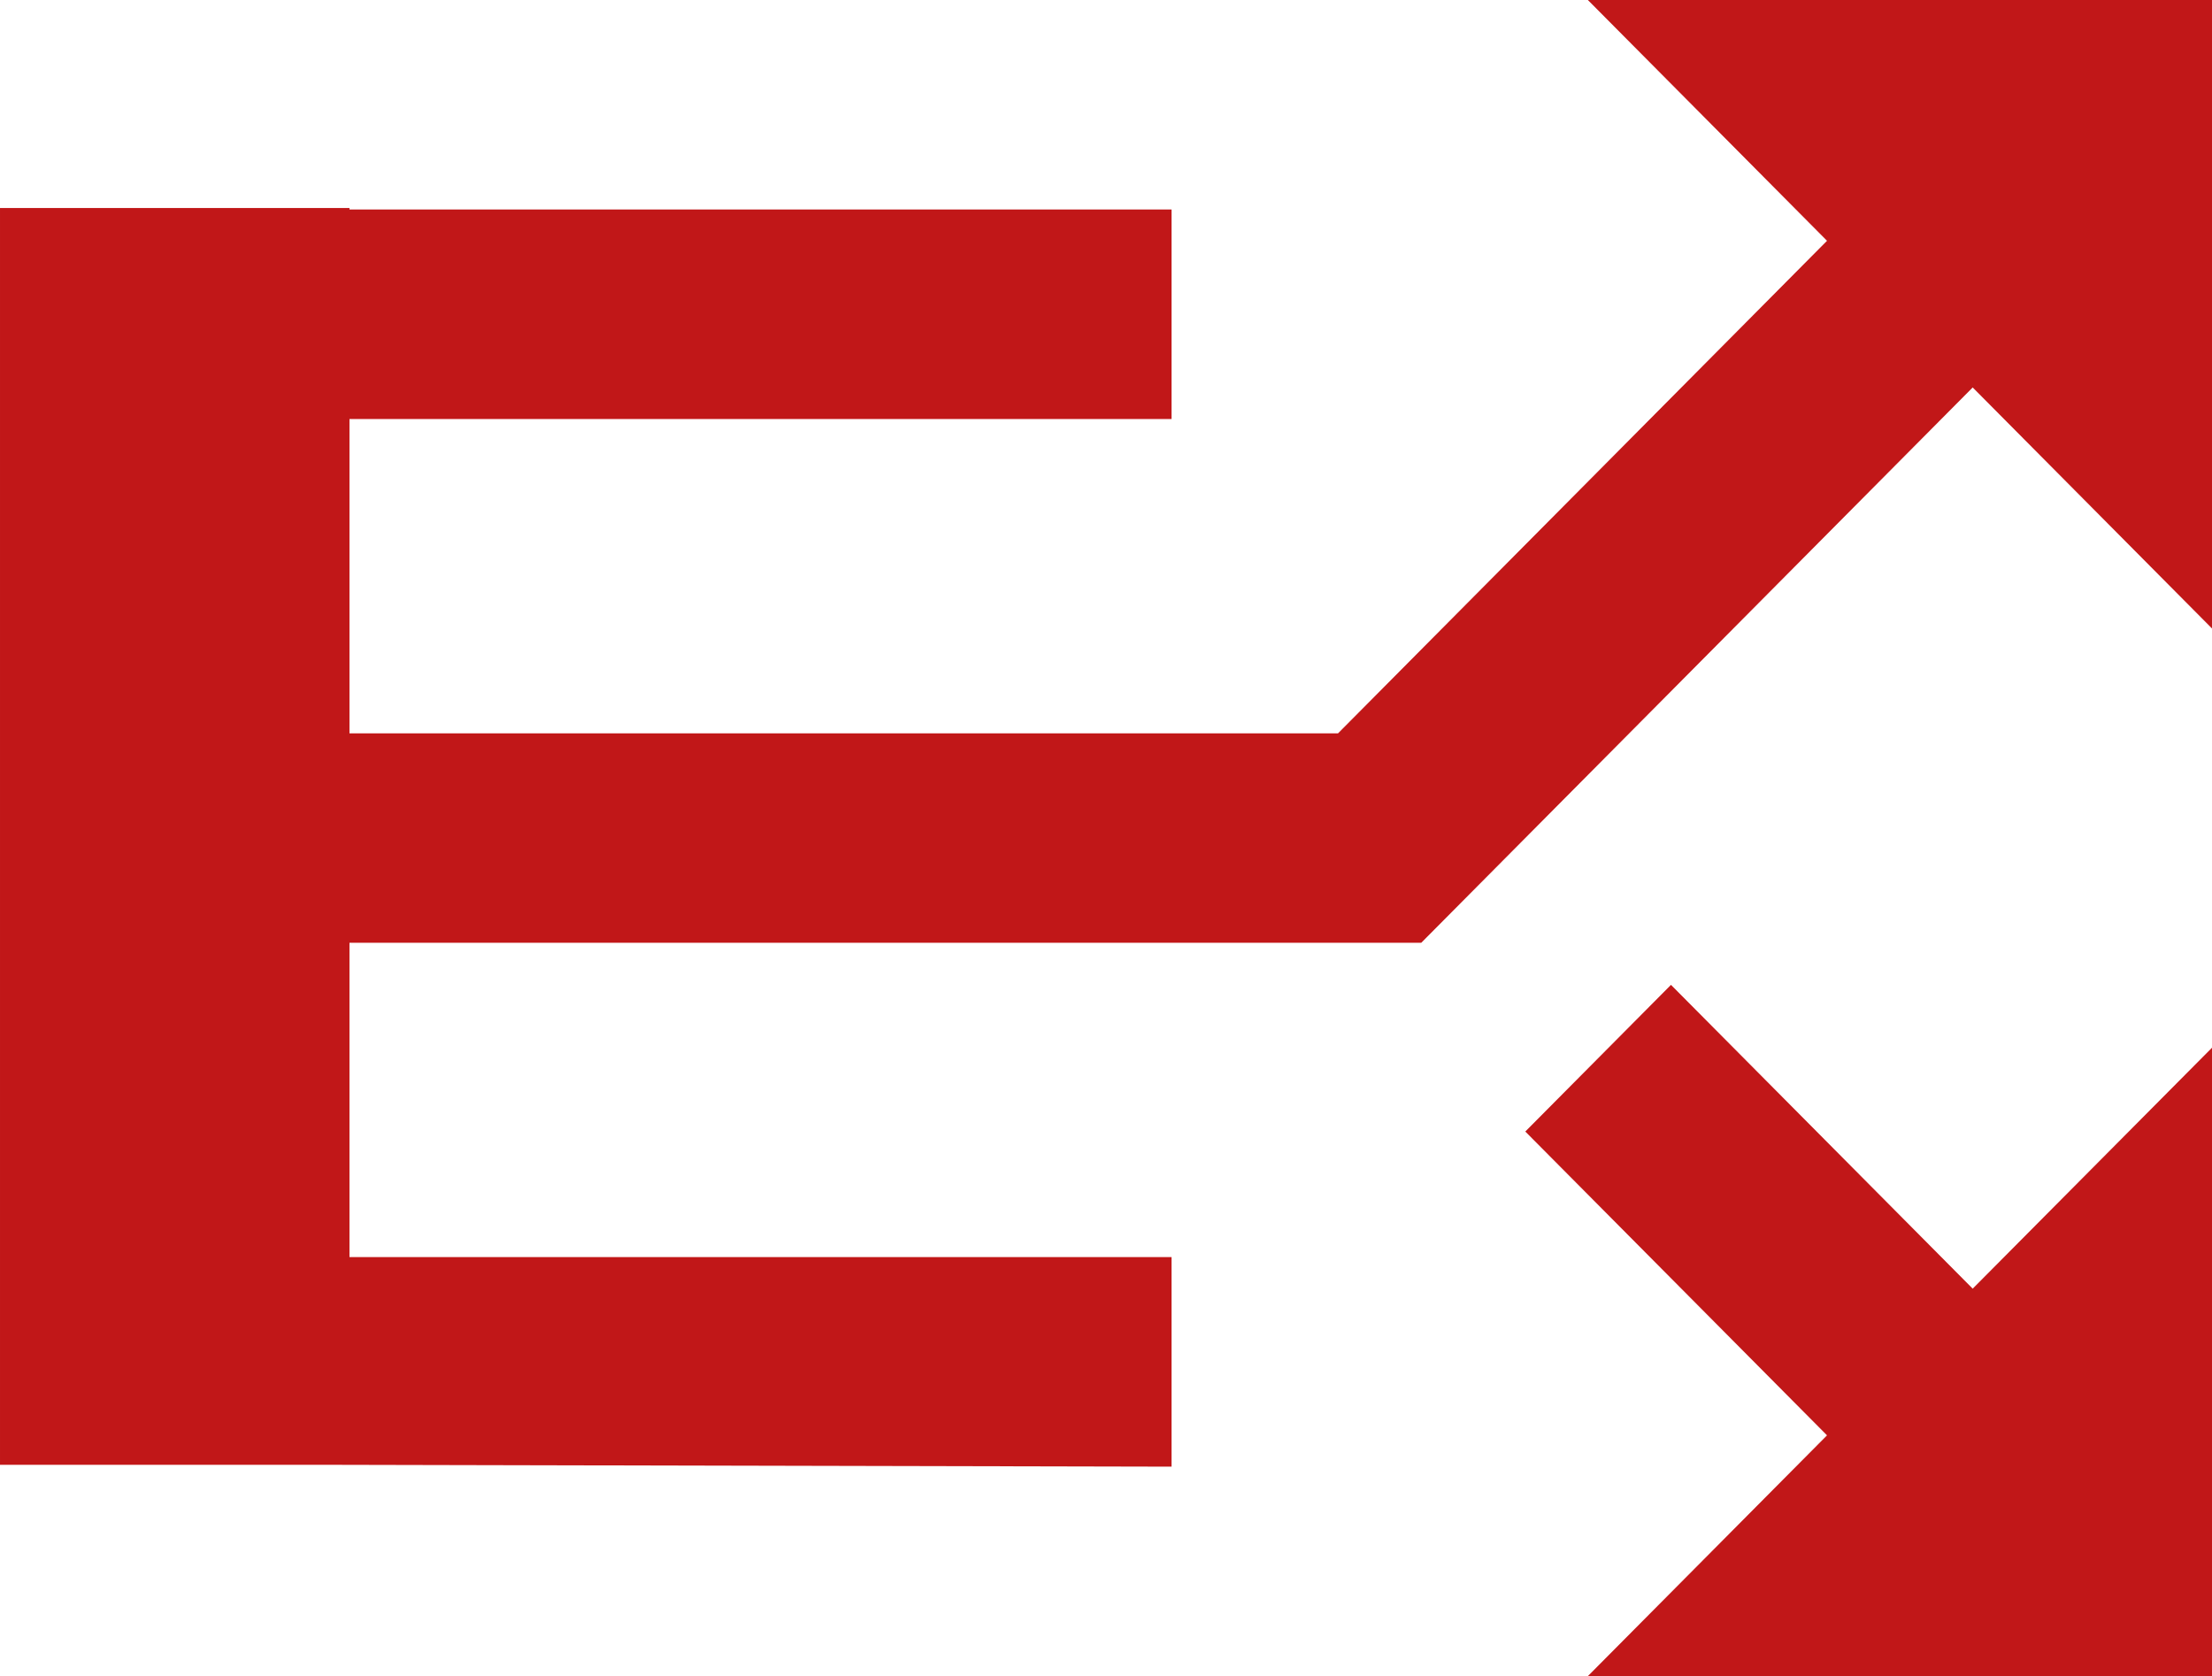<svg xmlns="http://www.w3.org/2000/svg" width="29.033" height="22" viewBox="0 0 29.033 22">
  <g id="Raggruppa_4877" data-name="Raggruppa 4877" transform="translate(-1034.752 528.624)">
    <path id="Tracciato_8889" data-name="Tracciato 8889" d="M1034.752-509.4h4.452l10.925.024v-2.75h-10.79v-4.125h14.067l7.238-7.288,3.141,3.163v-8.25h-8.194l3.141,3.162L1052.314-519h-12.975v-4.125h10.79v-2.75h-10.79v-.019h-4.587v16.5Z" fill="#c11718"/>
    <path id="Tracciato_8890" data-name="Tracciato 8890" d="M1081.606-495.119v-8.25l-3.141,3.162-3.96-3.987-1.912,1.925,3.96,3.987-3.141,3.162Z" transform="translate(-17.821 -11.505)" fill="#c11718"/>
  </g>
</svg>
